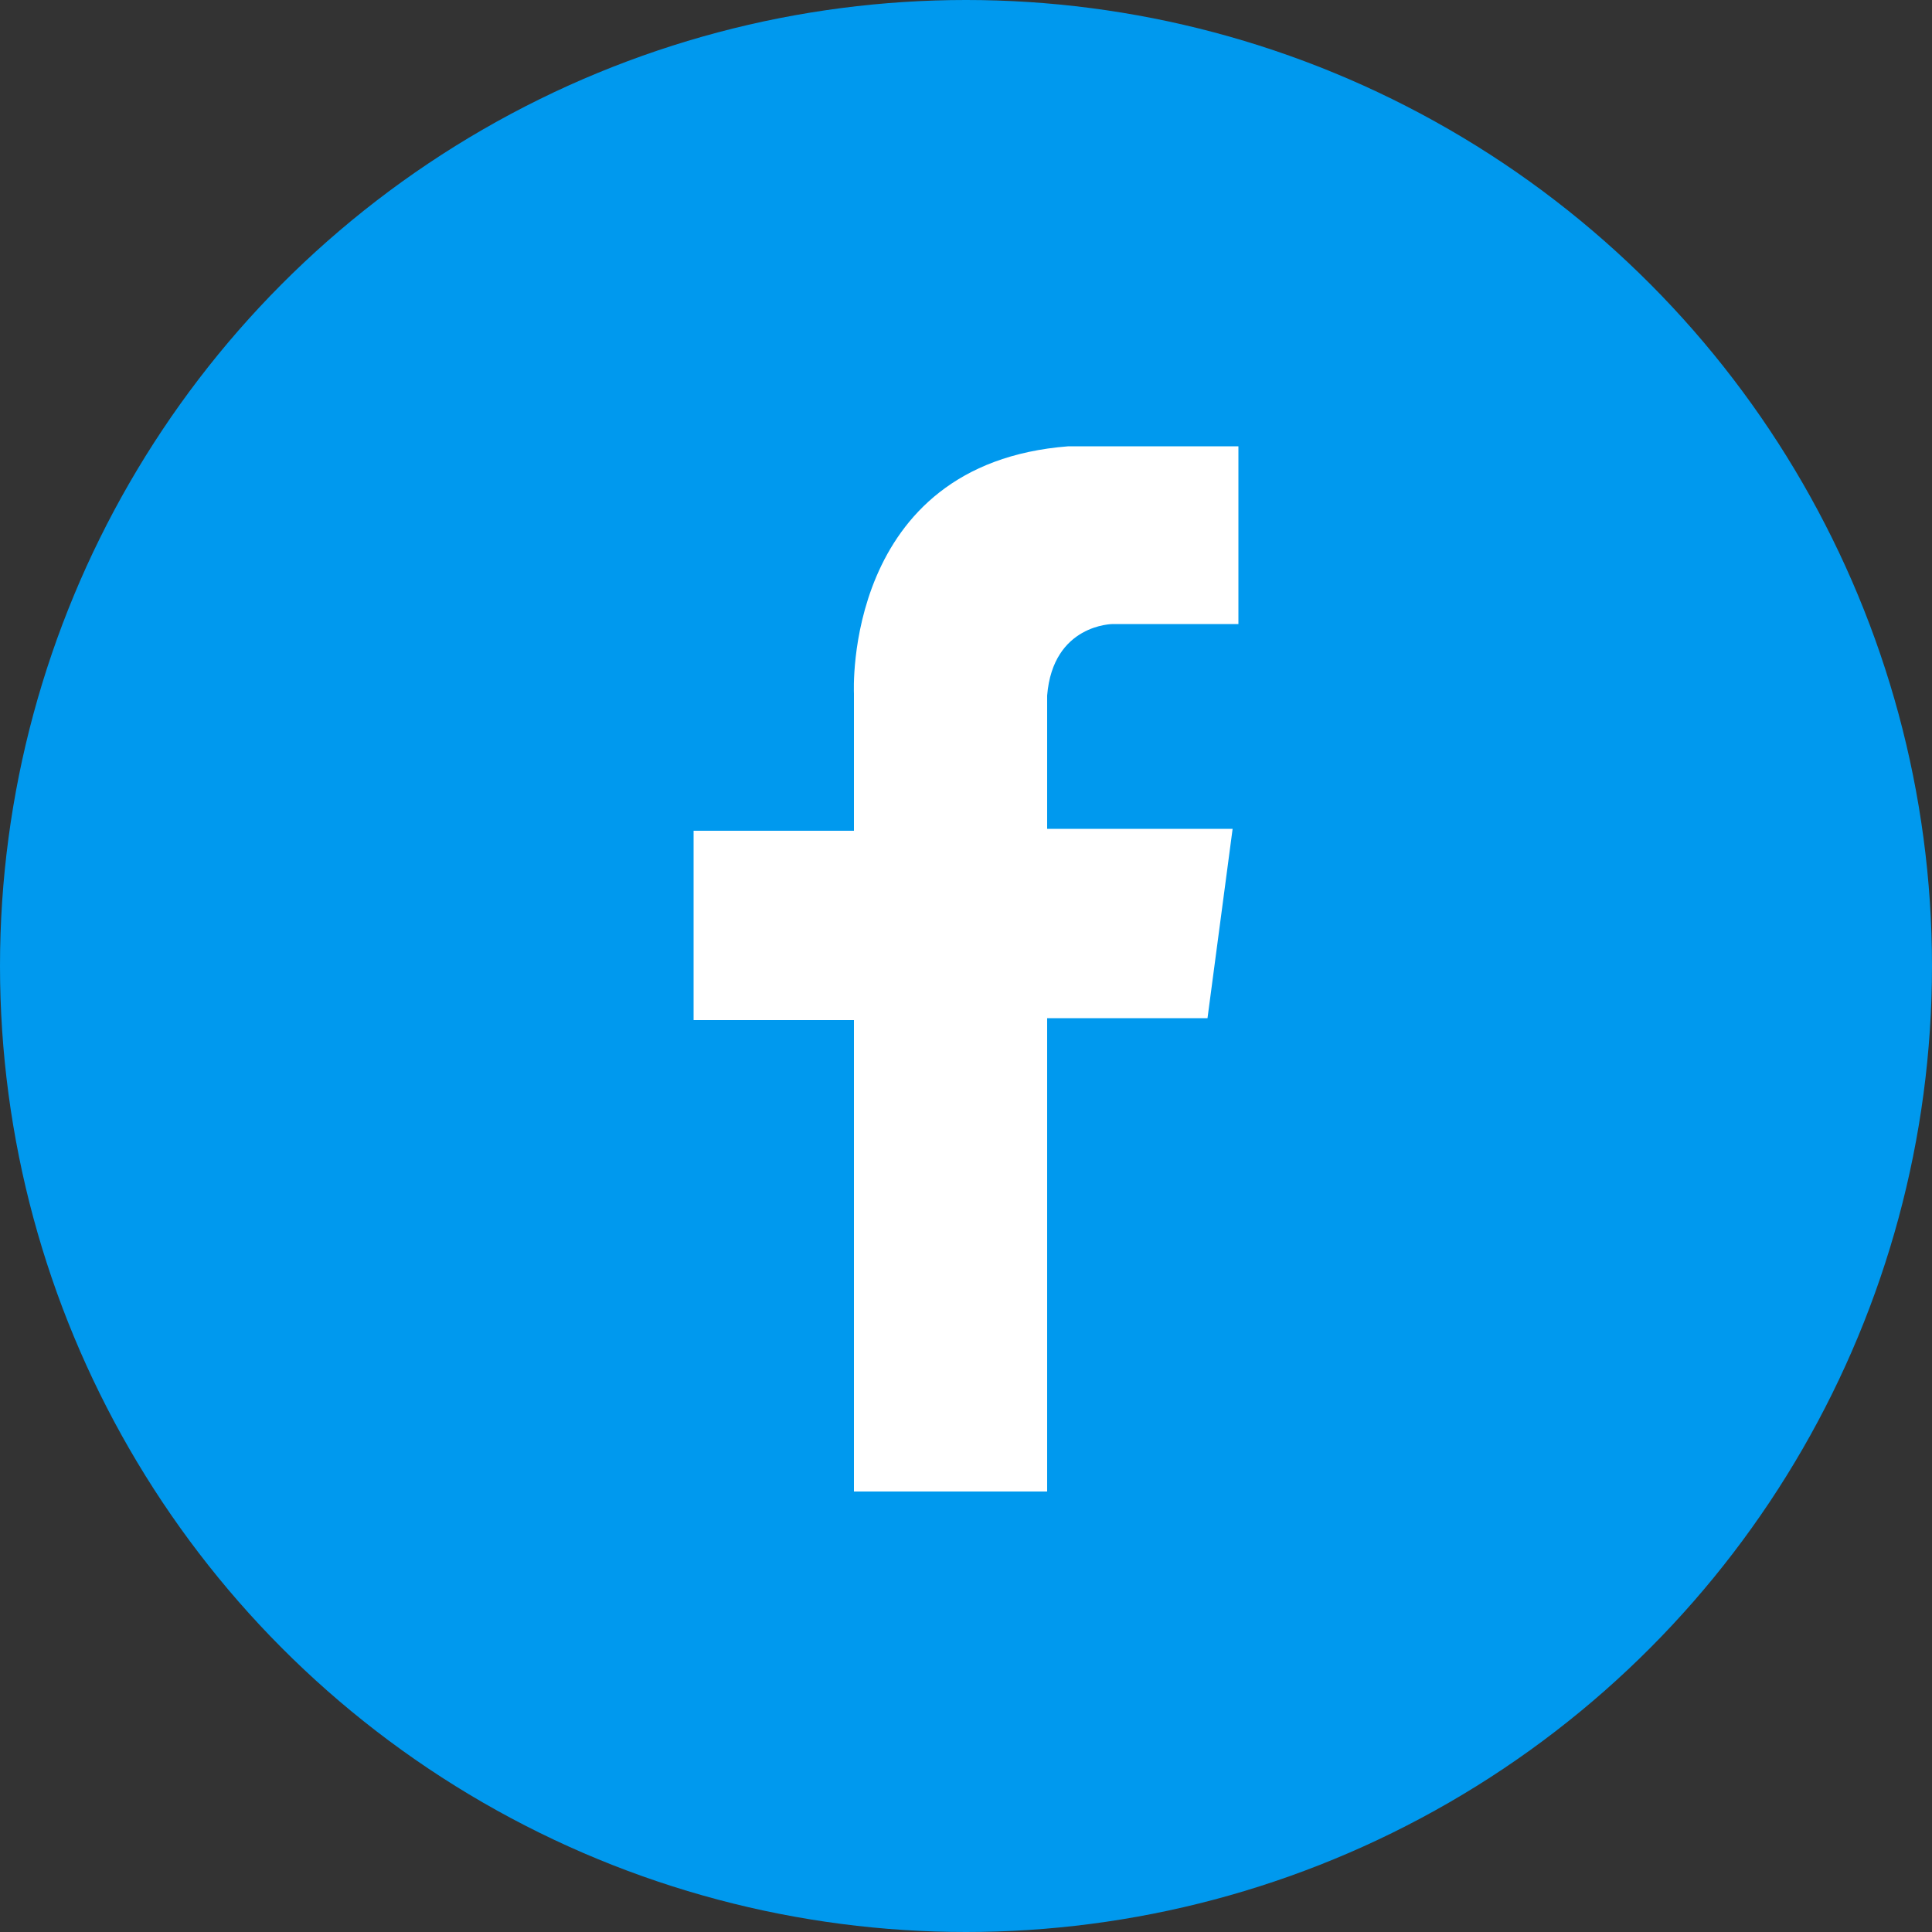 <?xml version="1.0" encoding="utf-8"?>
<!-- Generator: Adobe Illustrator 27.1.1, SVG Export Plug-In . SVG Version: 6.00 Build 0)  -->
<svg version="1.1" id="Ebene_1" xmlns="http://www.w3.org/2000/svg" xmlns:xlink="http://www.w3.org/1999/xlink" x="0px" y="0px"
	 viewBox="0 0 100 100" style="enable-background:new 0 0 100 100;" xml:space="preserve">
<rect x="0" y="0" width="100" height="100" fill="#333333" stroke="none"/>
<style type="text/css">
	.st0{fill-rule:evenodd;clip-rule:evenodd;fill:#0099EE;}
	.st1{fill-rule:evenodd;clip-rule:evenodd;fill:#FFFFFF;}
</style>
<circle class="st0" cx="50" cy="50" r="50"/>
<path id="Pfad_246_00000066513774070283646240000017697845354817025701_" class="st1" d="M64.1,23.4v8.9h-6.5c0,0-3.1,0-3.4,3.7v6.9
	h9.6l-1.3,9.8h-8.3v24.5h-10V52.8h-8.3V43h8.3v-7.1c0,0-0.6-11.9,11.1-12.8h8.8L64.1,23.4z"/>
</svg>
